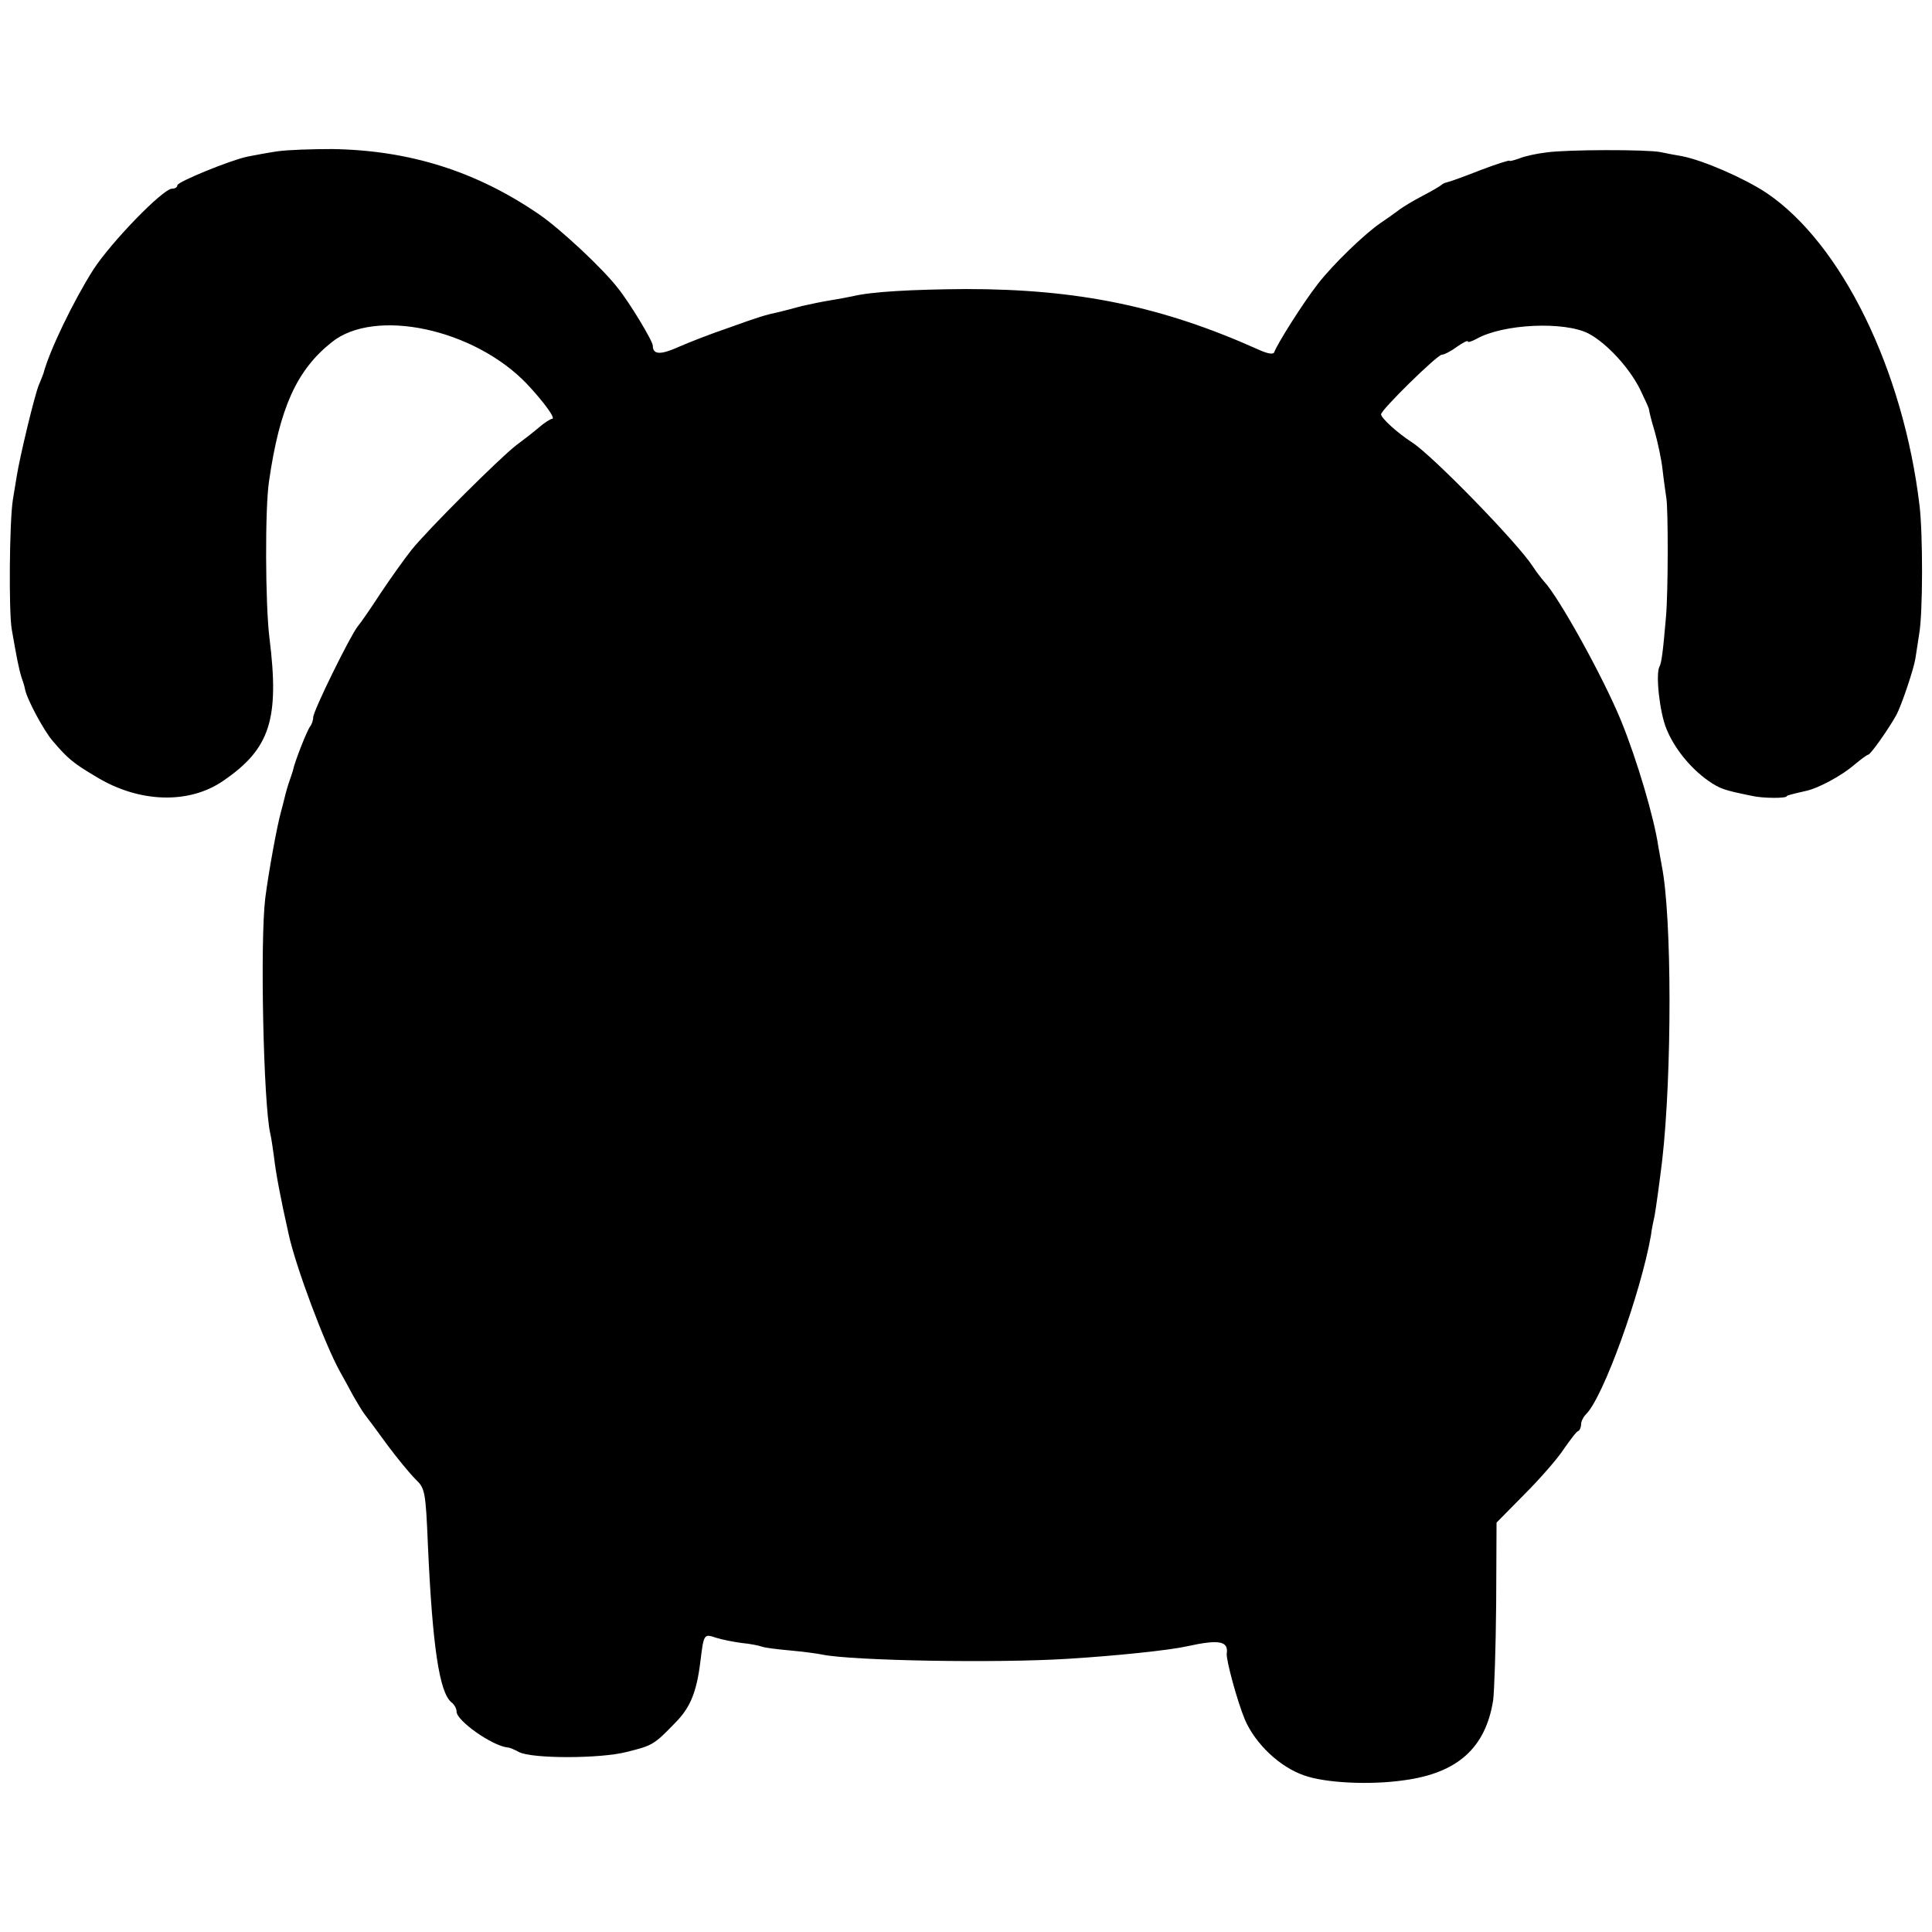 <?xml version="1.0" standalone="no"?>
<!DOCTYPE svg PUBLIC "-//W3C//DTD SVG 20010904//EN"
 "http://www.w3.org/TR/2001/REC-SVG-20010904/DTD/svg10.dtd">
<svg version="1.0" xmlns="http://www.w3.org/2000/svg"
 width="512pt" height="512pt" viewBox="0 0 512 512"
 preserveAspectRatio="xMidYMid meet">
<g transform="translate(0,512) scale(0.1,-0.1)"
fill="#000000" stroke="none">
<path d="M735 4719 c-27 -4 -63 -11 -79 -14 -47 -10 -186 -67 -186 -76 0 -5
-6 -9 -14 -9 -24 0 -161 -141 -209 -215 -52 -82 -116 -214 -132 -275 -1 -3 -6
-16 -12 -30 -11 -26 -51 -192 -59 -244 -3 -17 -7 -44 -10 -61 -9 -58 -11 -294
-3 -342 13 -75 19 -106 26 -128 4 -11 8 -24 9 -30 4 -26 51 -113 74 -139 40
-47 55 -59 114 -94 114 -70 247 -74 338 -11 124 85 149 163 122 379 -11 89
-12 344 -1 415 28 194 73 294 166 368 114 92 377 36 517 -110 45 -48 78 -93
67 -93 -4 0 -20 -10 -35 -23 -14 -12 -41 -33 -60 -47 -43 -33 -234 -223 -278
-278 -19 -24 -56 -76 -82 -115 -26 -40 -53 -79 -60 -87 -20 -25 -118 -224
-118 -241 0 -8 -4 -19 -8 -24 -8 -10 -41 -93 -46 -118 -2 -6 -6 -19 -9 -27 -3
-8 -9 -28 -13 -45 -4 -16 -8 -32 -9 -35 -11 -39 -33 -160 -42 -230 -14 -114
-5 -541 13 -623 3 -12 7 -40 10 -62 5 -44 17 -108 39 -206 19 -87 96 -292 136
-364 9 -16 25 -45 35 -64 11 -19 24 -41 31 -50 7 -9 34 -45 60 -81 26 -35 60
-76 74 -90 25 -24 27 -30 33 -175 12 -266 30 -389 62 -416 8 -6 14 -17 14 -25
0 -24 93 -90 135 -95 6 0 19 -6 30 -12 34 -18 215 -18 285 0 69 17 73 19 129
77 40 40 57 81 67 162 9 73 9 75 41 64 15 -5 46 -11 68 -14 22 -2 47 -7 55
-10 8 -3 42 -7 75 -10 33 -3 71 -8 85 -11 80 -16 458 -23 650 -11 130 8 271
23 315 33 86 19 111 14 106 -19 -2 -17 28 -127 48 -175 28 -65 93 -126 157
-148 56 -20 173 -26 264 -13 143 19 217 86 237 212 3 22 7 138 8 256 l1 215
75 76 c41 41 88 95 104 120 17 24 33 46 38 47 4 2 7 10 7 17 0 8 6 20 13 27
46 45 145 321 172 473 2 17 7 41 10 54 4 23 13 88 20 146 26 228 26 644 -1
780 -3 17 -7 39 -9 50 -11 77 -57 232 -99 335 -49 119 -166 329 -204 369 -7 8
-21 26 -30 40 -40 62 -264 292 -319 328 -39 25 -83 65 -83 75 0 12 149 158
161 158 6 0 24 9 40 21 16 11 29 18 29 14 0 -3 10 0 23 7 71 40 233 47 297 14
47 -25 106 -88 136 -147 13 -27 24 -51 24 -54 0 -3 6 -29 15 -58 8 -28 18 -74
21 -102 3 -27 8 -61 10 -75 5 -31 5 -248 -1 -315 -8 -94 -12 -122 -17 -131
-11 -19 0 -121 18 -165 21 -52 63 -104 111 -138 32 -22 42 -25 115 -40 30 -7
93 -7 93 -1 0 2 12 5 51 14 33 7 96 41 129 70 17 14 33 26 36 26 6 0 54 68 75
106 14 27 46 122 50 149 2 11 6 40 10 65 10 55 10 265 1 340 -43 361 -207 695
-406 829 -59 39 -167 86 -223 97 -18 3 -44 8 -58 11 -36 7 -247 7 -302 -1 -26
-3 -58 -10 -72 -16 -14 -5 -26 -8 -26 -6 0 2 -35 -9 -77 -25 -43 -17 -82 -31
-88 -32 -5 -1 -12 -4 -15 -7 -3 -3 -25 -16 -50 -29 -25 -13 -55 -31 -66 -40
-12 -9 -32 -23 -44 -31 -43 -29 -128 -111 -168 -163 -39 -50 -107 -158 -115
-180 -2 -7 -17 -5 -43 7 -254 114 -477 160 -774 160 -143 -1 -251 -7 -300 -19
-14 -3 -41 -8 -60 -11 -19 -3 -53 -10 -75 -15 -22 -6 -48 -13 -57 -15 -42 -9
-57 -14 -138 -43 -47 -16 -106 -39 -133 -51 -47 -21 -67 -20 -67 4 0 12 -62
115 -93 153 -41 53 -152 156 -207 194 -167 115 -345 171 -550 174 -52 0 -117
-2 -145 -6z"/>
</g>
</svg>
